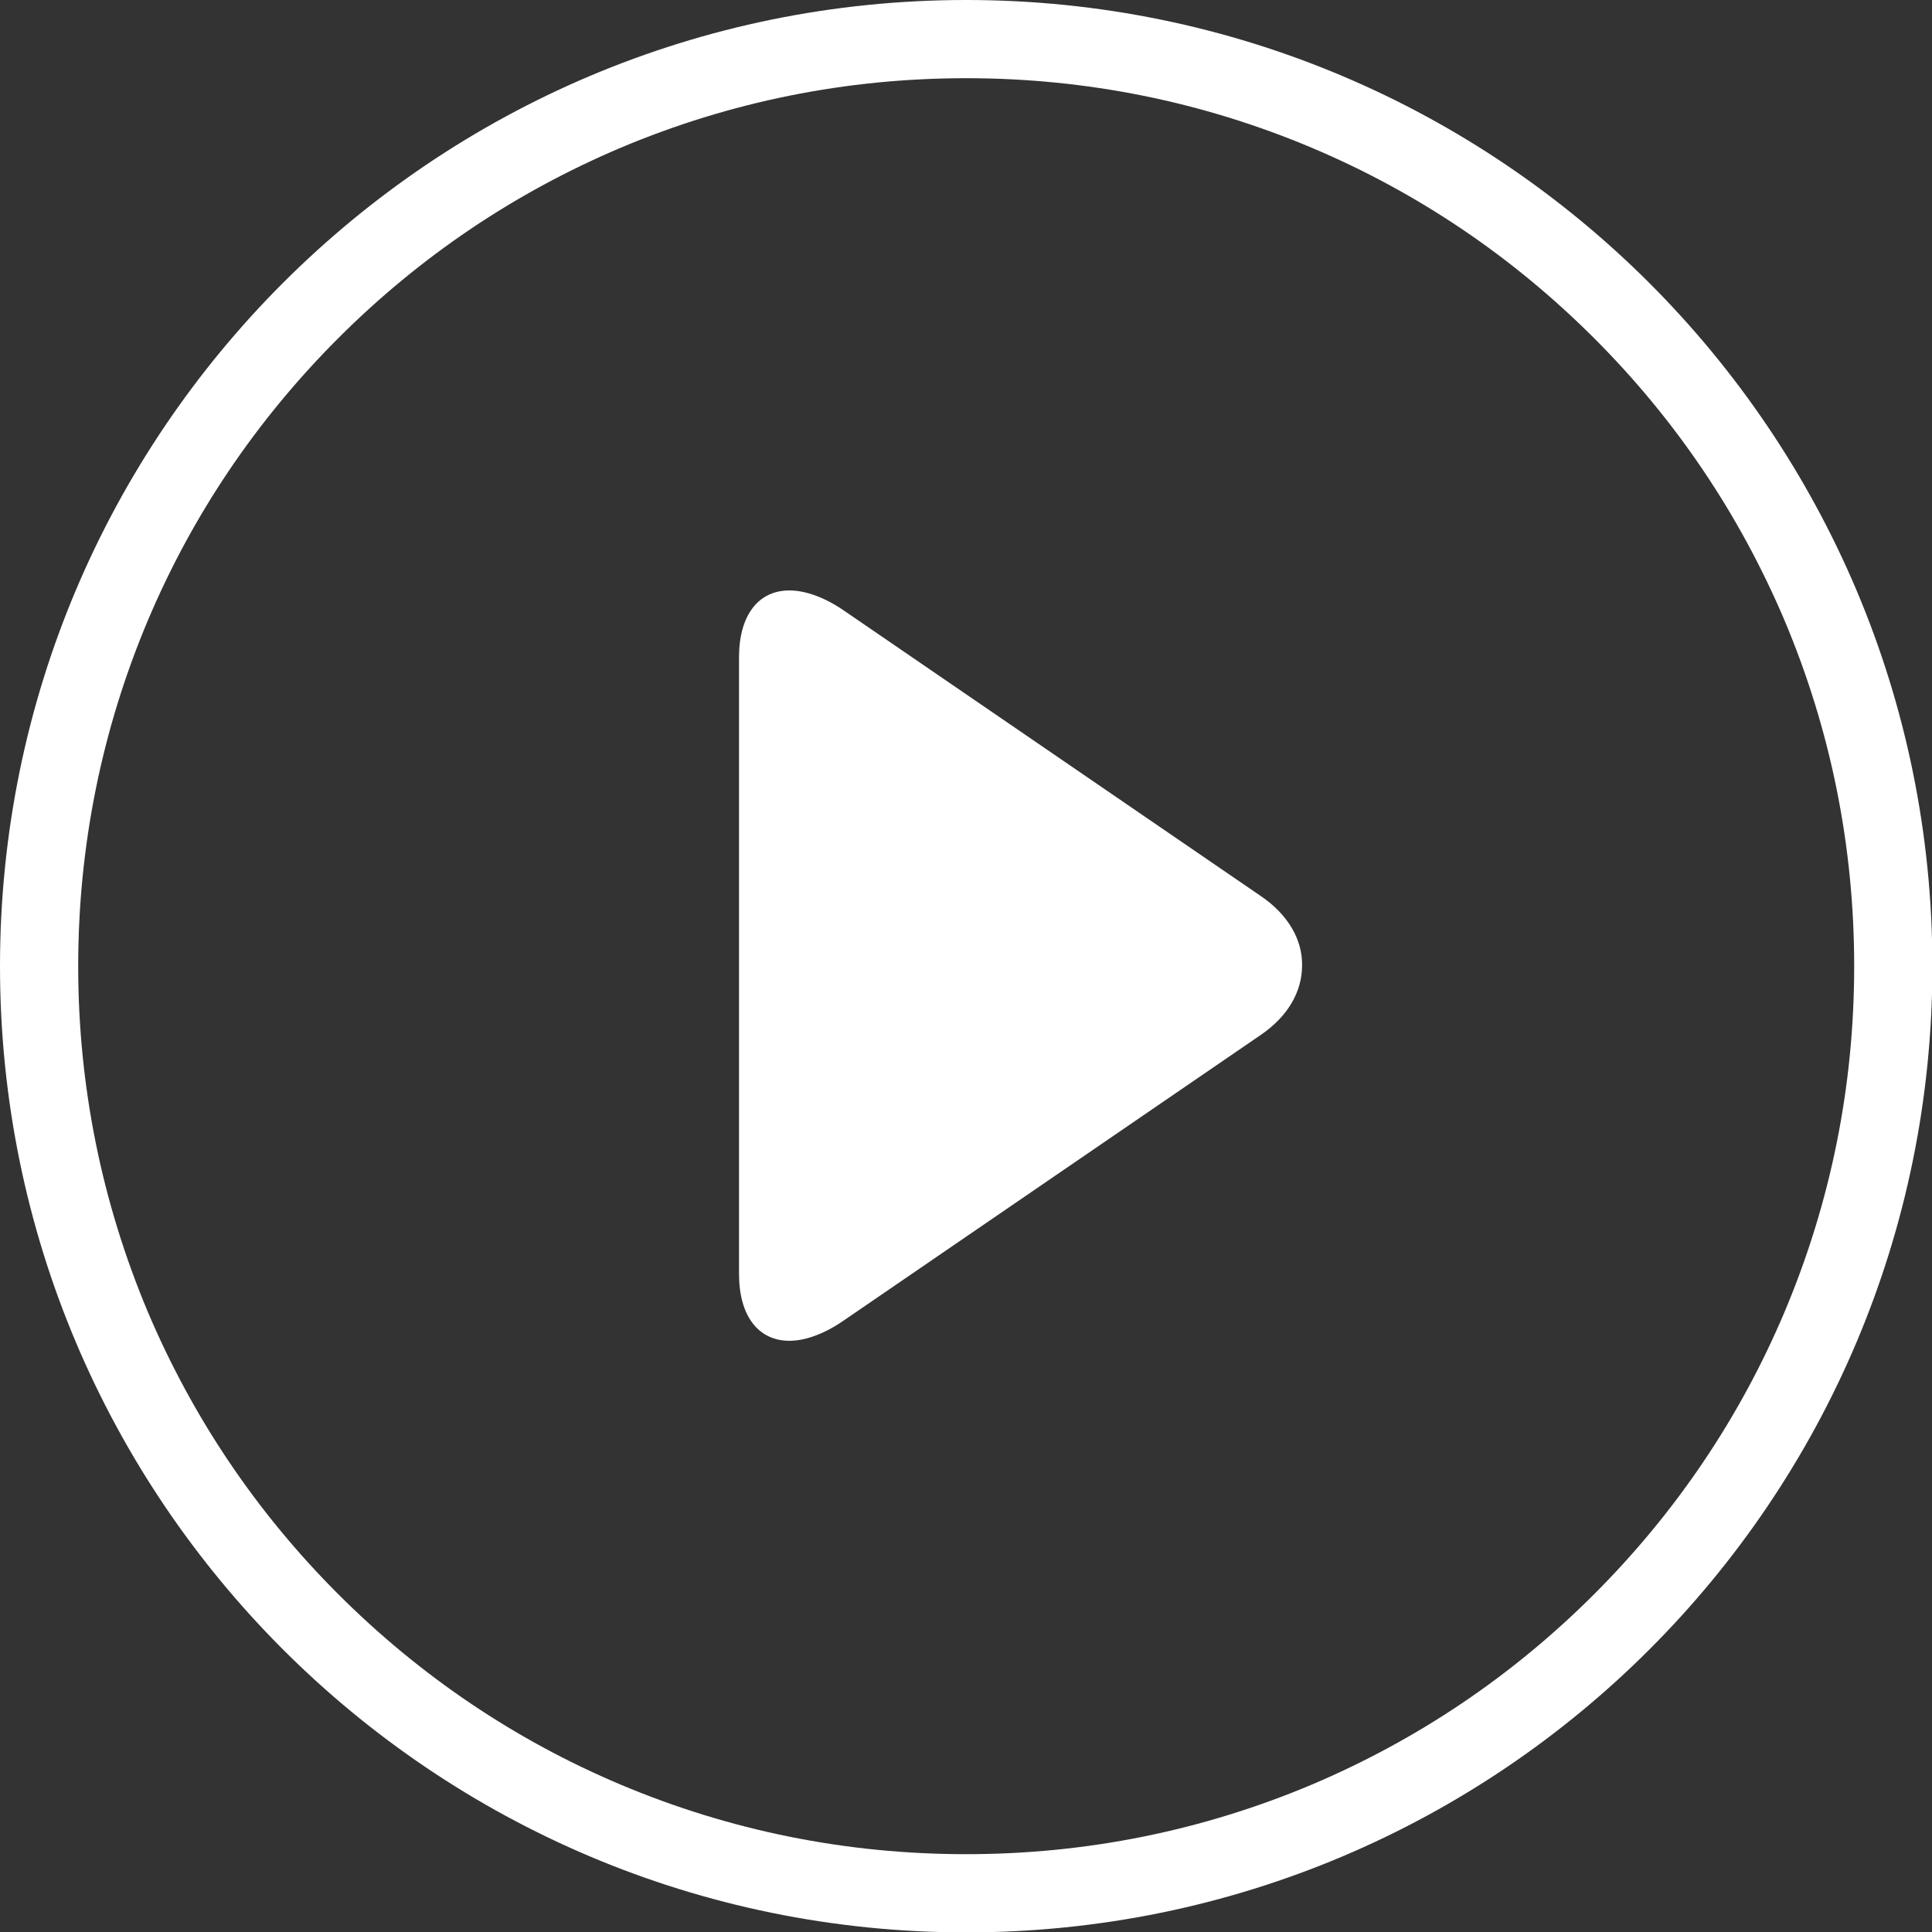 <svg width="151" height="151" viewBox="0 0 151 151" fill="none" xmlns="http://www.w3.org/2000/svg">
<rect x="0" y="0" width="151" height="151" fill="#333333" stroke="none"/>
<g clip-path="url(#clip0)">
<path d="M98.558 70.045L65.981 47.736C64.483 46.697 62.955 46.147 61.702 46.147C59.257 46.147 57.76 48.102 57.76 51.372V99.566C57.76 102.836 59.257 104.792 61.702 104.792C62.955 104.792 64.453 104.242 65.95 103.203L98.528 80.894C100.636 79.458 101.767 77.532 101.767 75.454C101.798 73.437 100.667 71.481 98.558 70.045Z" fill="white"/>
<path d="M75.515 6.112C84.897 6.112 93.974 7.946 102.531 11.552C110.782 15.036 118.208 20.048 124.596 26.435C130.983 32.822 135.964 40.218 139.479 48.5C143.085 57.057 144.918 66.133 144.918 75.515C144.918 84.897 143.085 93.974 139.479 102.531C135.995 110.782 130.983 118.208 124.596 124.596C118.208 130.983 110.813 135.964 102.531 139.479C93.974 143.085 84.897 144.918 75.515 144.918C66.133 144.918 57.057 143.085 48.5 139.479C40.248 135.995 32.822 130.983 26.435 124.596C20.048 118.208 15.066 110.813 11.552 102.531C7.946 93.943 6.112 84.867 6.112 75.515C6.112 66.164 7.946 57.057 11.552 48.5C15.036 40.248 20.048 32.822 26.435 26.435C32.822 20.048 40.218 15.066 48.5 11.552C57.057 7.946 66.133 6.112 75.515 6.112ZM75.515 0C33.8 0 0 33.8 0 75.515C0 117.231 33.8 151.031 75.515 151.031C117.231 151.031 151.031 117.231 151.031 75.515C151.031 33.8 117.2 0 75.515 0Z" fill="white"/>
</g>
<defs>
<clipPath id="clip0">
<rect width="151" height="151" fill="white"/>
</clipPath>
</defs>
</svg>
